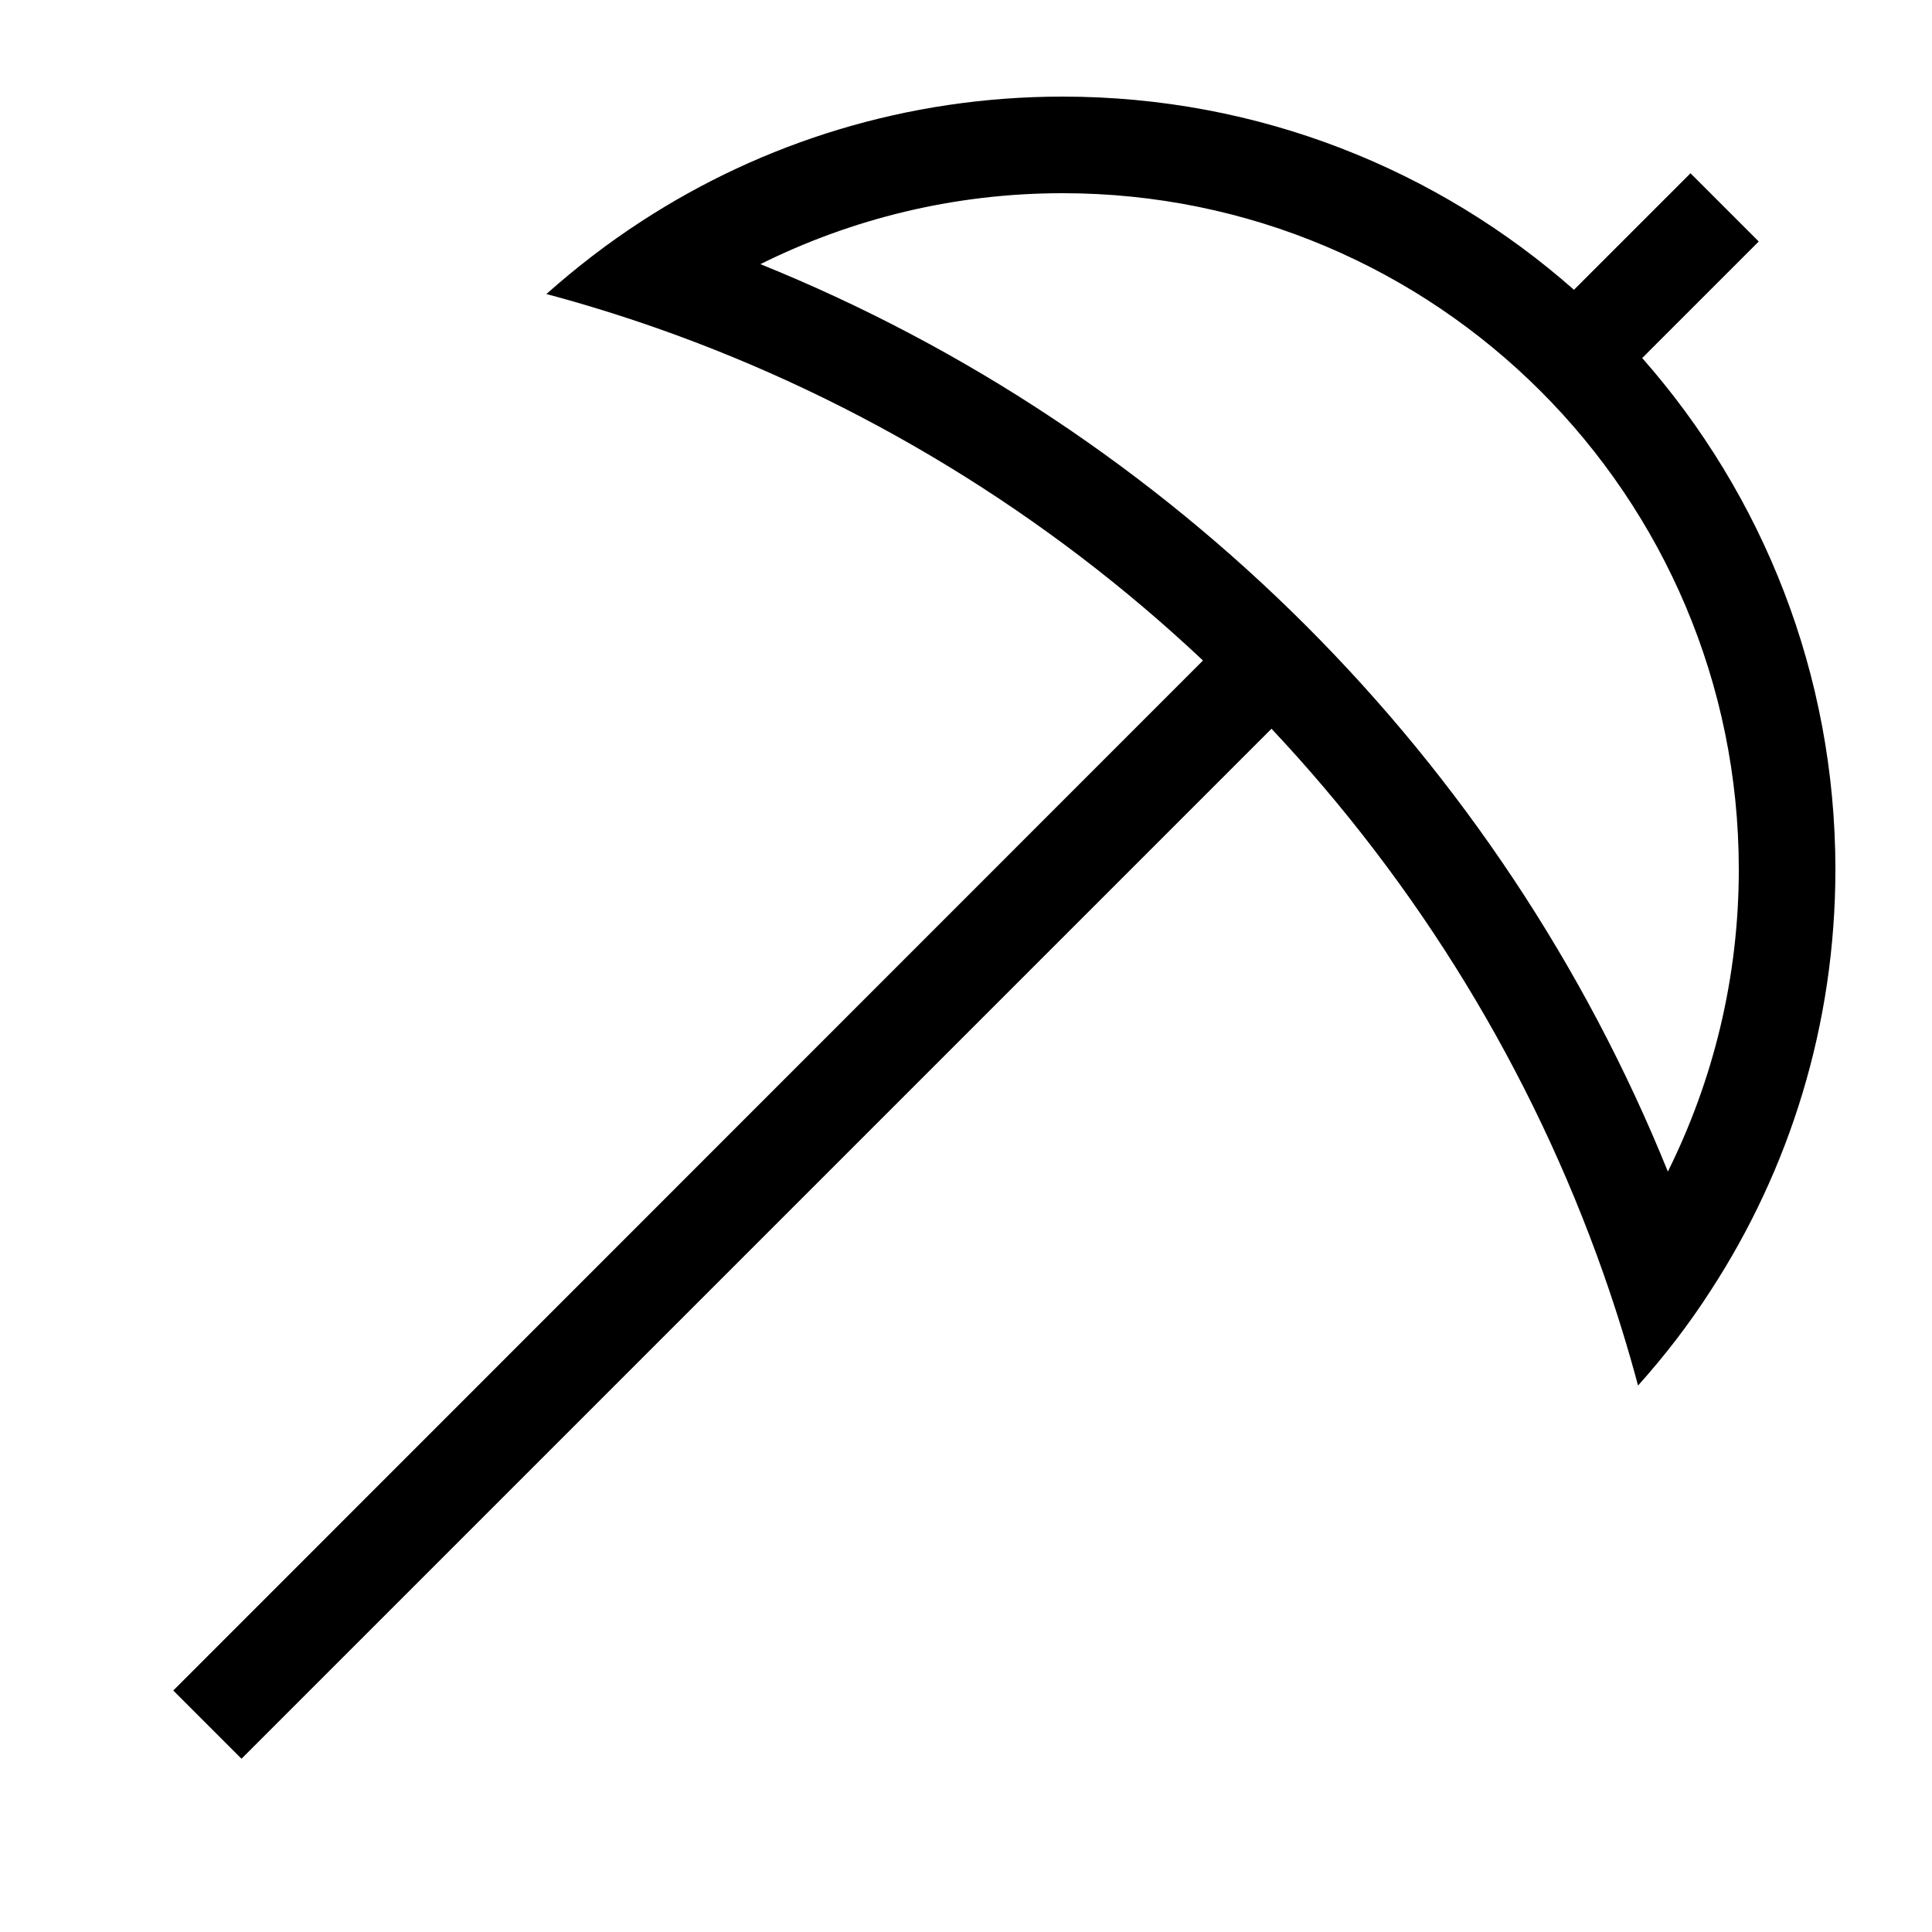 <svg xmlns="http://www.w3.org/2000/svg" viewBox="0 0 640 640"><!--! Font Awesome Pro 7.1.0 by @fontawesome - https://fontawesome.com License - https://fontawesome.com/license (Commercial License) Copyright 2025 Fonticons, Inc. --><path fill="currentColor" d="M576 288C576 324 567.5 357.9 552.5 388.1C497.3 251.6 388.4 142.7 251.9 87.5C282.1 72.5 316 64 352 64C475.7 64 576 164.3 576 288zM542.6 459C551.4 449.2 559.5 438.7 566.7 427.5C592.8 387.4 608 339.5 608 288C608 223.1 583.8 163.8 544 118.6C564.9 97.7 577.8 84.8 582.6 80L560 57.4C555.1 62.3 542.2 75.2 521.4 96C476.3 56.2 417 32 352 32C300.5 32 252.6 47.2 212.5 73.3C201.4 80.5 190.9 88.6 181 97.4C193.4 100.7 205.6 104.5 217.6 108.7C285.6 132.6 347.1 170.4 398.5 218.8L68.7 548.7L57.4 560L80 582.6L91.3 571.3L421.2 241.4C469.6 292.9 507.4 354.3 531.3 422.3C535.5 434.3 539.3 446.5 542.6 458.9z"/></svg>